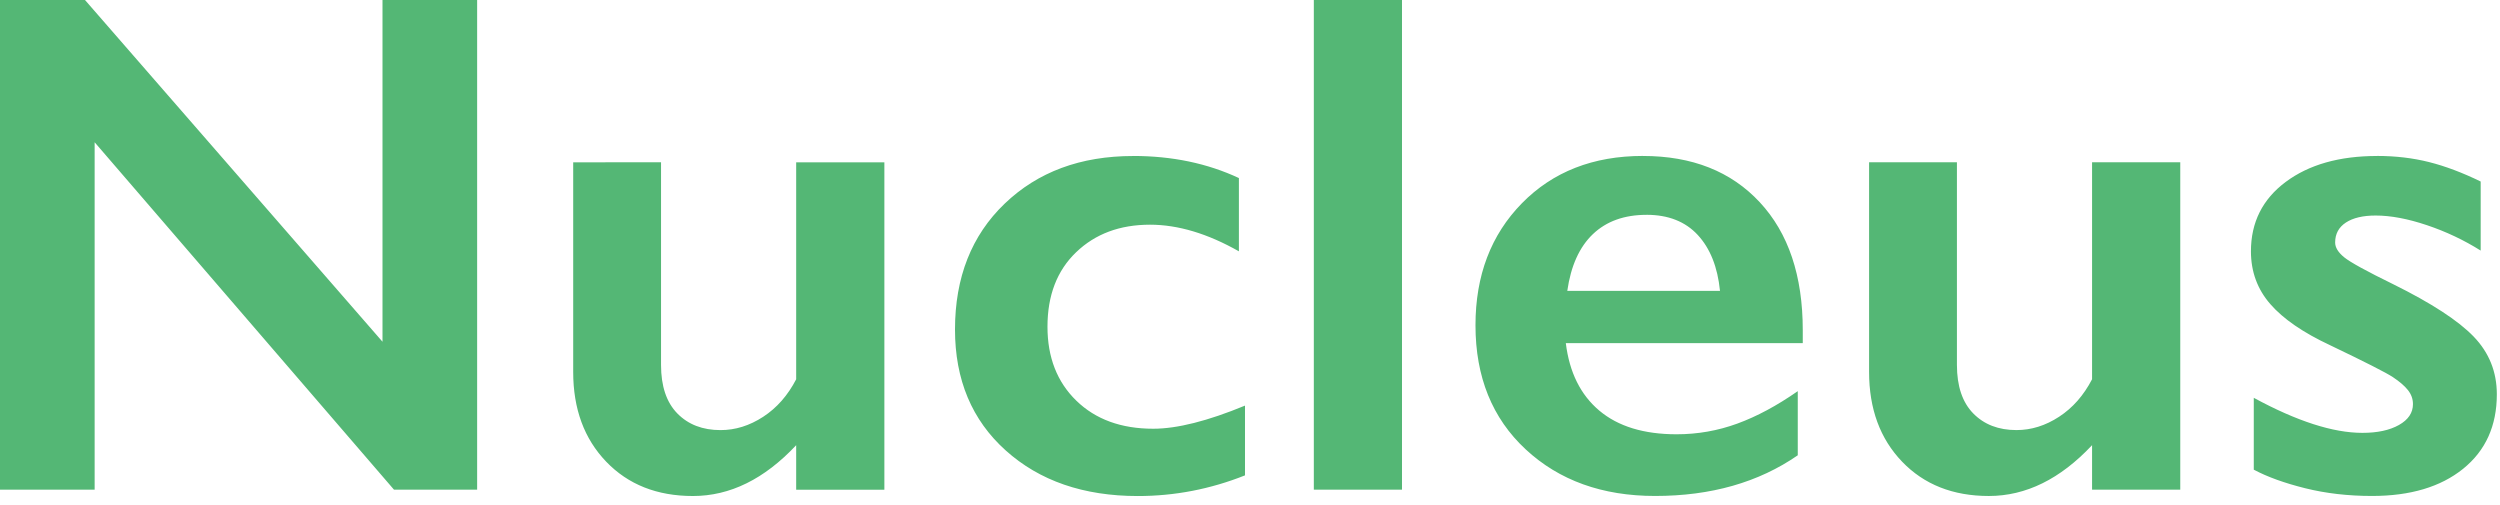 <svg height="21" viewBox="0 0 104 21" width="104" xmlns="http://www.w3.org/2000/svg"><path d="m27.499 6.751v8.428c0 .885.226 1.558.678 2.02.452.462 1.051.693 1.797.693.616 0 1.208-.184 1.775-.554.567-.369 1.024-.89 1.372-1.56v-9.026h3.669v13.62h-3.669v-1.852c-1.322 1.41-2.754 2.114-4.295 2.114-1.491 0-2.694-.476-3.609-1.429-.915-.953-1.372-2.197-1.372-3.733v-8.72zm19.64-.263c1.62 0 3.087.306 4.399.919v3.048c-1.302-.739-2.535-1.108-3.698-1.108-1.253 0-2.277.381-3.072 1.145-.796.763-1.193 1.796-1.193 3.099 0 1.274.4 2.299 1.2 3.077.8.778 1.866 1.167 3.199 1.167.994 0 2.267-.321 3.818-.962v2.902c-1.442.574-2.928.86-4.459.86-2.257 0-4.089-.632-5.495-1.896-1.407-1.264-2.11-2.941-2.11-5.031 0-2.168.688-3.913 2.065-5.235 1.377-1.322 3.159-1.983 5.346-1.983zm21.206 0c2.048 0 3.668.642 4.861 1.925 1.193 1.283 1.789 3.057 1.789 5.322v.54h-9.857c.149 1.215.614 2.151 1.394 2.807.78.656 1.852.984 3.214.984.875 0 1.717-.148 2.528-.445.81-.296 1.648-.746 2.513-1.349v2.668c-1.631 1.128-3.609 1.692-5.935 1.692-2.197 0-3.992-.646-5.384-1.939-1.392-1.293-2.088-3.013-2.088-5.162 0-2.071.644-3.762 1.931-5.075 1.287-1.312 2.965-1.969 5.033-1.969zm13.063.262v8.428c0 .885.226 1.558.679 2.02.452.462 1.051.693 1.797.693.616 0 1.208-.184 1.774-.554.567-.369 1.024-.89 1.372-1.56v-9.026h3.669v13.62h-3.669v-1.852c-1.322 1.41-2.754 2.114-4.295 2.114-1.491 0-2.694-.476-3.609-1.429-.915-.953-1.372-2.197-1.372-3.733v-8.72zm17.478-.263c.765 0 1.486.085 2.162.255.676.17 1.392.44 2.148.809v2.873c-.696-.437-1.442-.79-2.237-1.057-.795-.267-1.506-.401-2.132-.401-.527 0-.939.097-1.238.292-.298.195-.447.472-.447.831 0 .204.124.408.373.612.248.204.93.579 2.043 1.123 1.591.787 2.707 1.514 3.348 2.18.641.666.962 1.465.962 2.399 0 1.312-.468 2.345-1.402 3.099-.934.753-2.197 1.13-3.788 1.13-.994 0-1.921-.107-2.781-.321-.86-.214-1.573-.471-2.14-.773v-2.989c1.79.972 3.296 1.458 4.519 1.458.626 0 1.133-.109 1.521-.328.388-.219.582-.508.582-.868 0-.214-.07-.408-.209-.583-.139-.175-.348-.355-.626-.539-.279-.185-1.148-.627-2.61-1.327-1.124-.525-1.954-1.096-2.49-1.713-.537-.617-.805-1.349-.805-2.194 0-1.205.482-2.168 1.447-2.887.964-.719 2.232-1.079 3.803-1.079zm-95.352-6.489 12.378 14.218v-14.218h3.937v20.371h-3.46l-12.452-14.451v14.451h-3.937v-20.371zm54.789 0v20.371h-3.668v-20.371zm10.171 8.939c-.925 0-1.668.268-2.229.802-.562.535-.917 1.322-1.066 2.362h6.353c-.099-.992-.408-1.767-.925-2.326-.517-.559-1.228-.839-2.132-.839z" fill="#54b775" fill-rule="evenodd"/></svg>